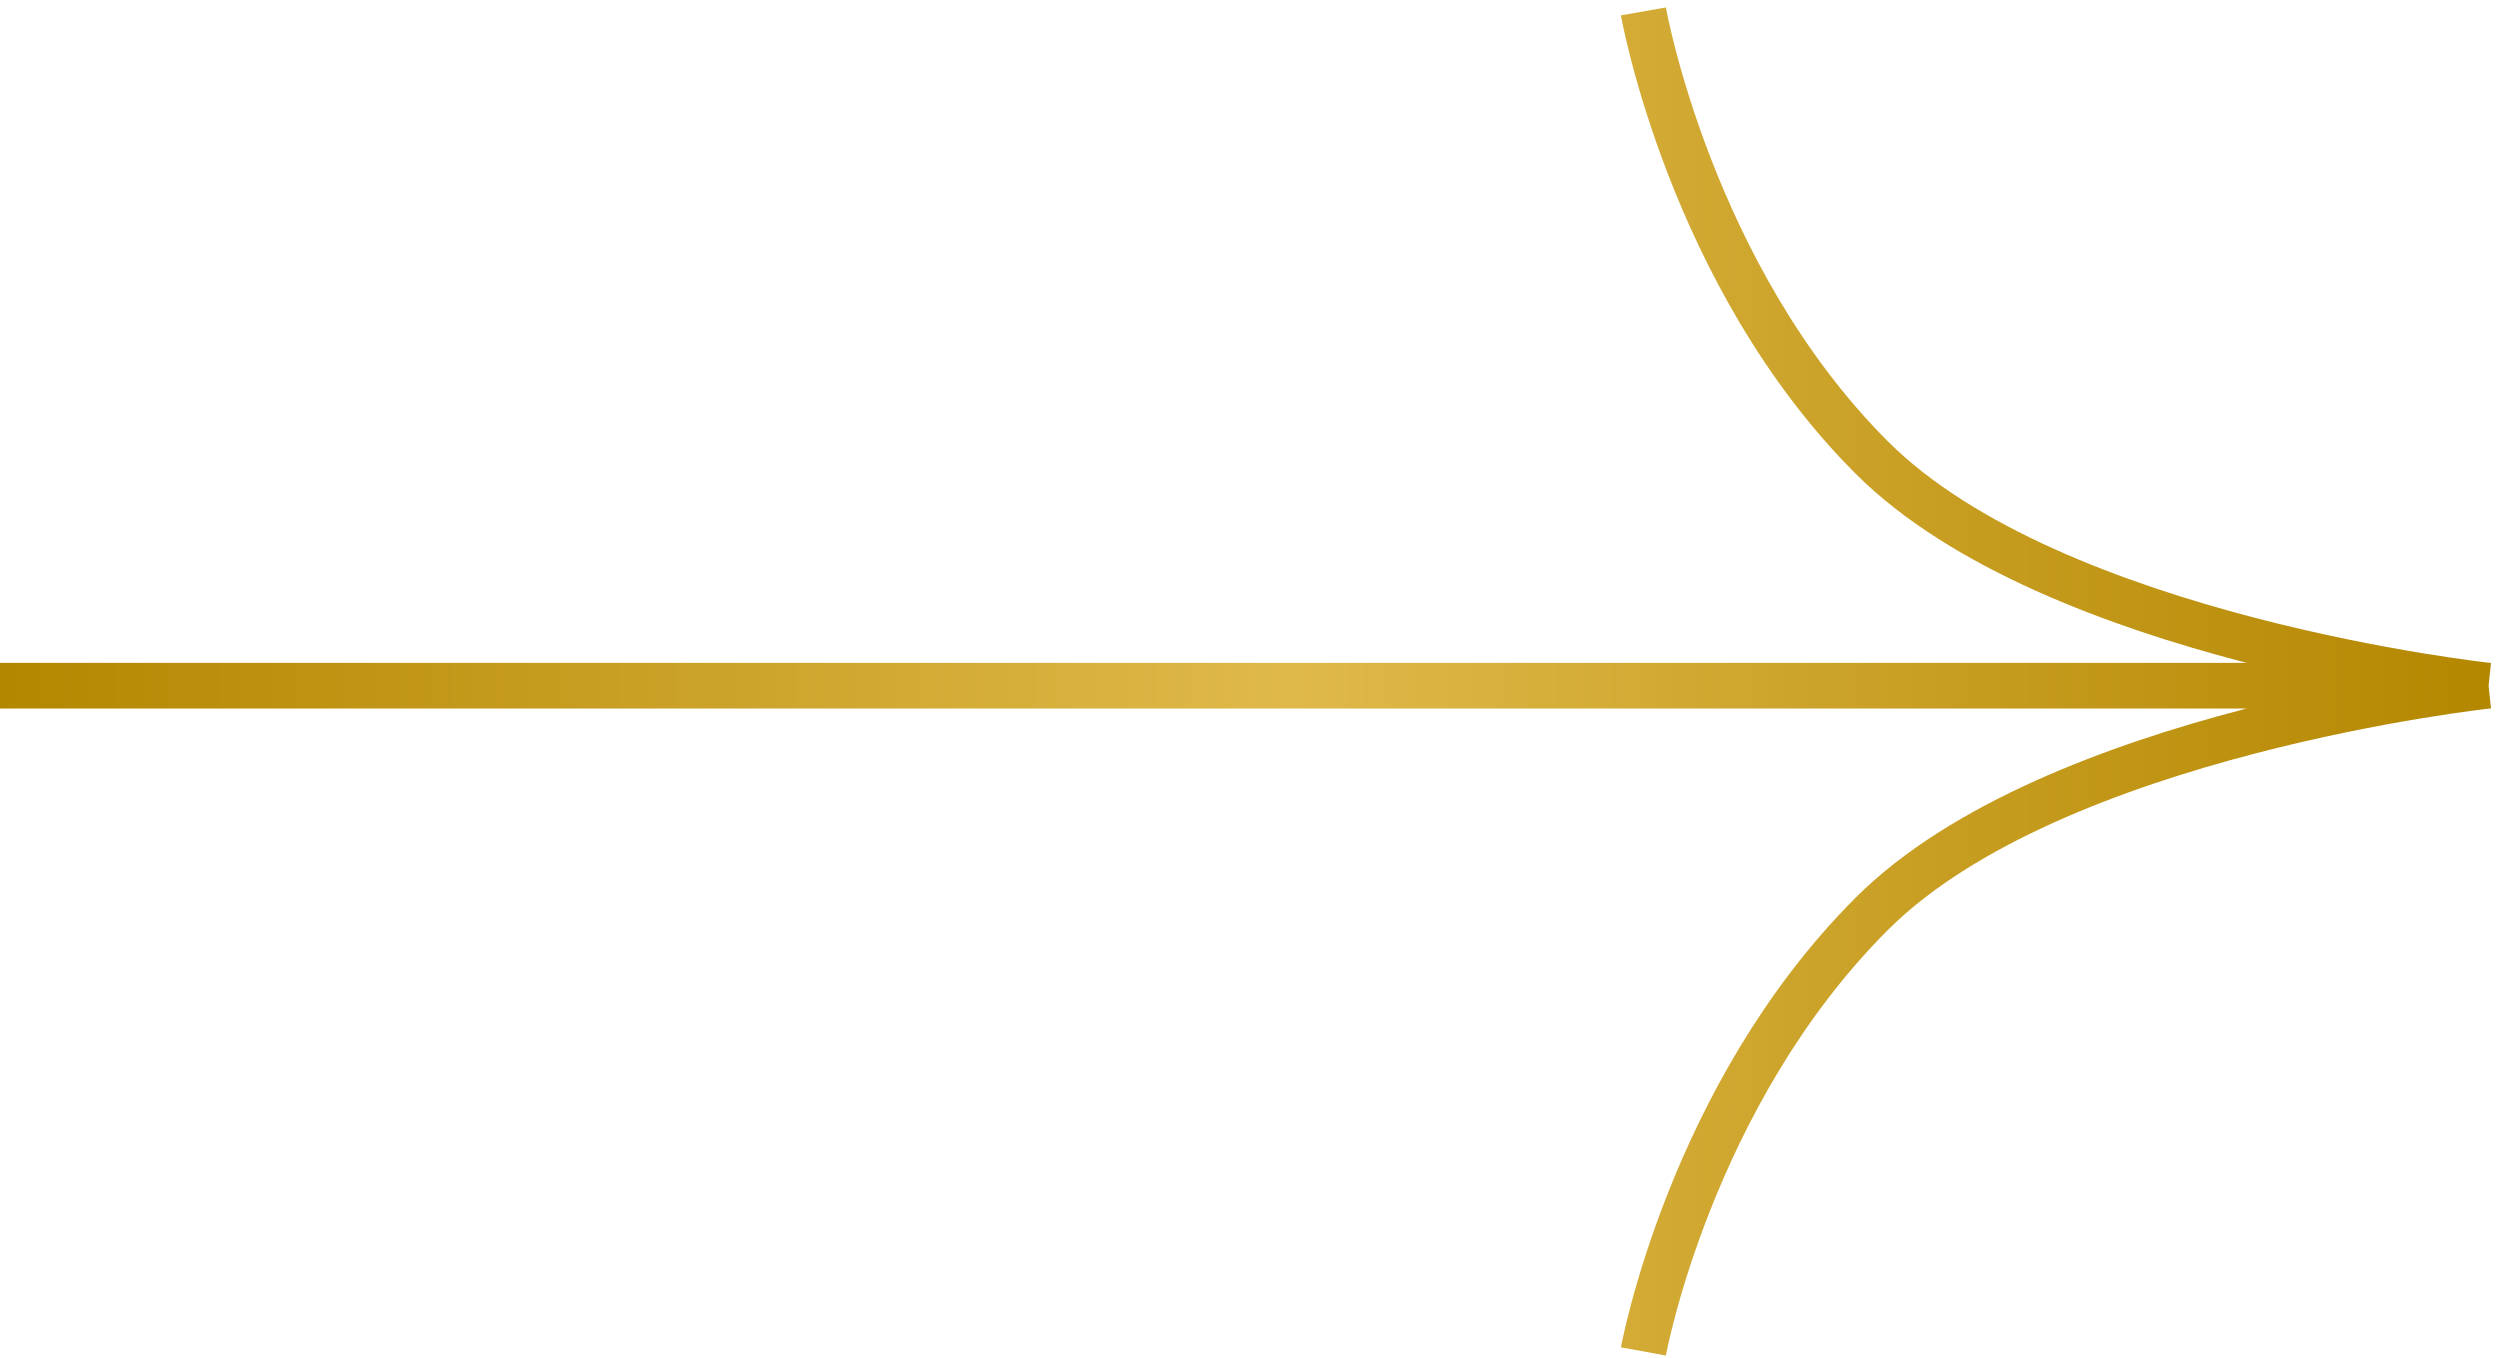 <?xml version="1.0" encoding="UTF-8"?> <svg xmlns="http://www.w3.org/2000/svg" width="219" height="119" viewBox="0 0 219 119" fill="none"><path d="M143.962 118.385C143.962 118.385 148.047 95.966 163.959 80.058C179.871 64.15 218 60.066 218 60.066M218 60.066C218 60.066 179.871 55.982 163.959 40.074C148.047 24.166 143.962 1 143.962 1M218 60.066L0 60.066" stroke="url(#paint0_linear_3_7)" stroke-width="4"></path><defs><linearGradient id="paint0_linear_3_7" x1="0" y1="59.693" x2="218" y2="59.693" gradientUnits="userSpaceOnUse"><stop stop-color="#B48700"></stop><stop offset="0.519" stop-color="#DFB94A"></stop><stop offset="1" stop-color="#B48700"></stop></linearGradient></defs></svg> 